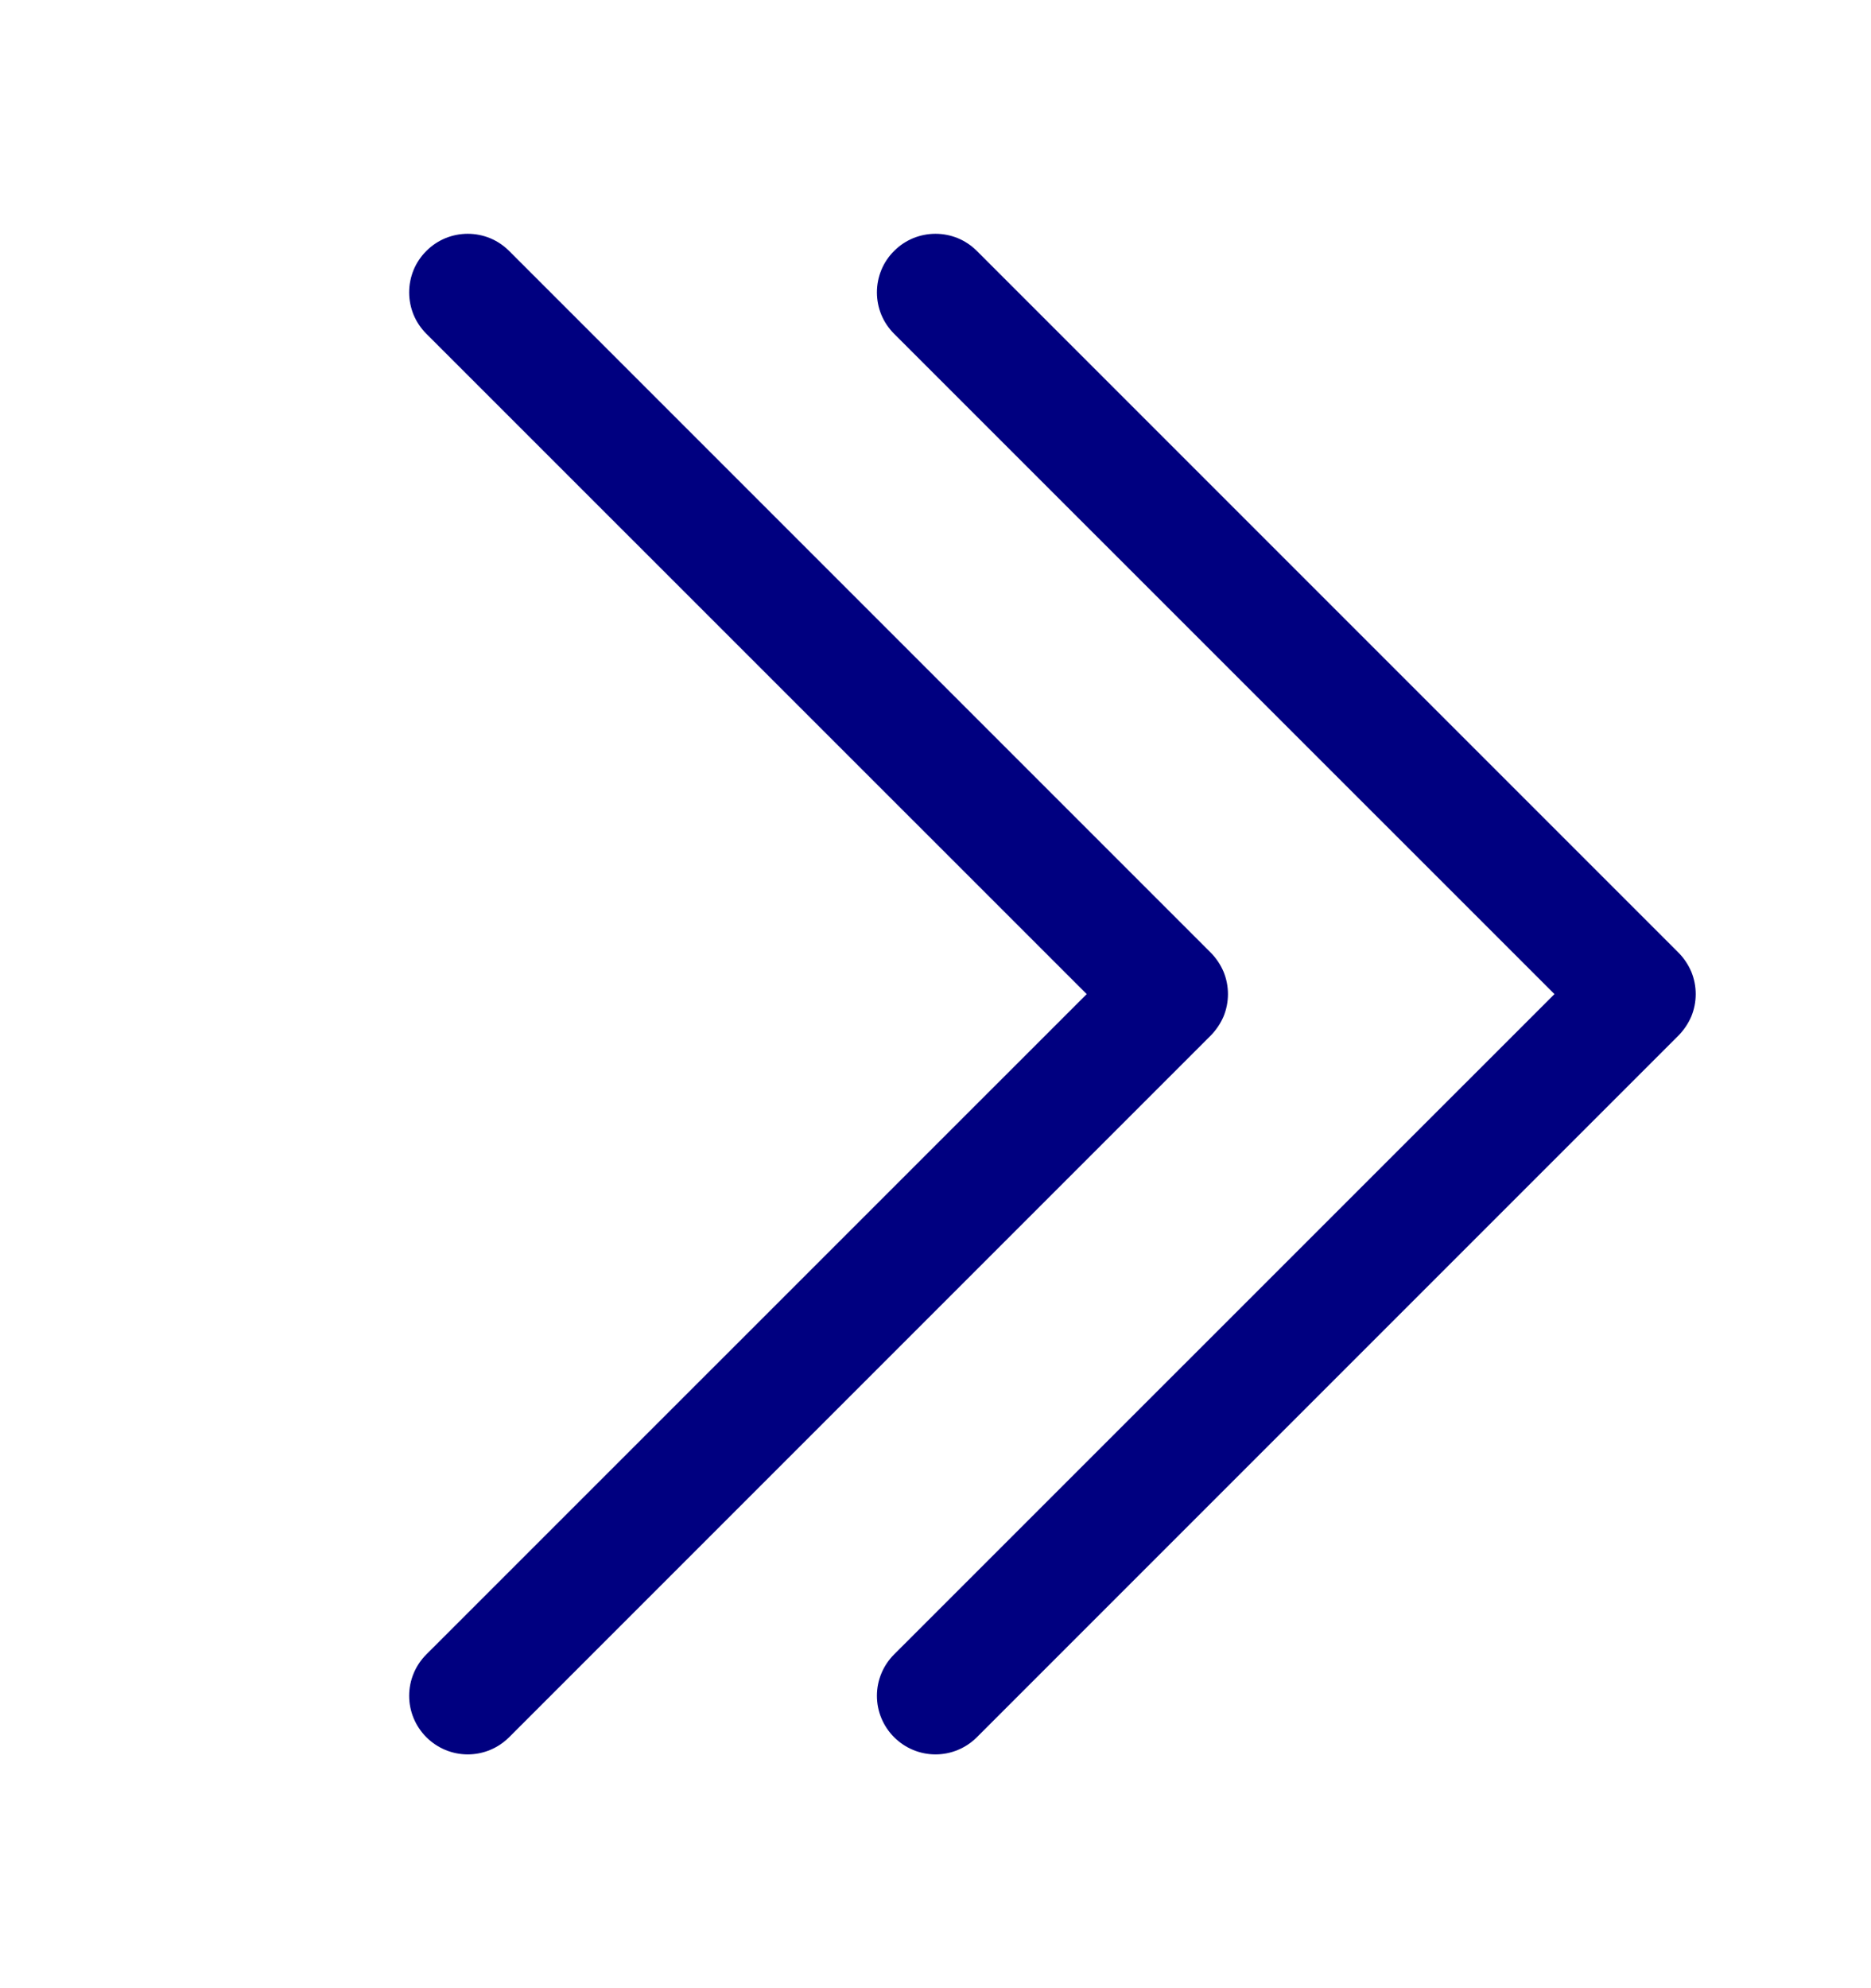 <svg width="16" height="17" viewBox="0 0 16 17" fill="none" xmlns="http://www.w3.org/2000/svg">
<path fill-rule="evenodd" clip-rule="evenodd" d="M3.646 2.146C3.692 2.099 3.748 2.062 3.808 2.037C3.869 2.012 3.934 1.999 4 1.999C4.066 1.999 4.131 2.012 4.192 2.037C4.252 2.062 4.307 2.099 4.354 2.146L10.354 8.146C10.4 8.192 10.437 8.248 10.463 8.308C10.488 8.369 10.501 8.434 10.501 8.5C10.501 8.566 10.488 8.631 10.463 8.692C10.437 8.752 10.4 8.807 10.354 8.854L4.354 14.854C4.26 14.948 4.133 15.001 4 15.001C3.867 15.001 3.74 14.948 3.646 14.854C3.552 14.76 3.499 14.633 3.499 14.5C3.499 14.367 3.552 14.24 3.646 14.146L9.293 8.5L3.646 2.854C3.599 2.807 3.562 2.752 3.537 2.692C3.512 2.631 3.499 2.566 3.499 2.5C3.499 2.434 3.512 2.369 3.537 2.308C3.562 2.248 3.599 2.192 3.646 2.146Z" fill="#000080"/>
<path fill-rule="evenodd" clip-rule="evenodd" d="M7.646 2.146C7.692 2.099 7.748 2.062 7.808 2.037C7.869 2.012 7.934 1.999 8 1.999C8.066 1.999 8.131 2.012 8.192 2.037C8.252 2.062 8.307 2.099 8.354 2.146L14.354 8.146C14.4 8.192 14.437 8.248 14.463 8.308C14.488 8.369 14.501 8.434 14.501 8.5C14.501 8.566 14.488 8.631 14.463 8.692C14.437 8.752 14.4 8.807 14.354 8.854L8.354 14.854C8.26 14.948 8.133 15.001 8 15.001C7.867 15.001 7.74 14.948 7.646 14.854C7.552 14.76 7.499 14.633 7.499 14.5C7.499 14.367 7.552 14.24 7.646 14.146L13.293 8.5L7.646 2.854C7.599 2.807 7.562 2.752 7.537 2.692C7.512 2.631 7.499 2.566 7.499 2.5C7.499 2.434 7.512 2.369 7.537 2.308C7.562 2.248 7.599 2.192 7.646 2.146Z" fill="#000080"/>
</svg>
